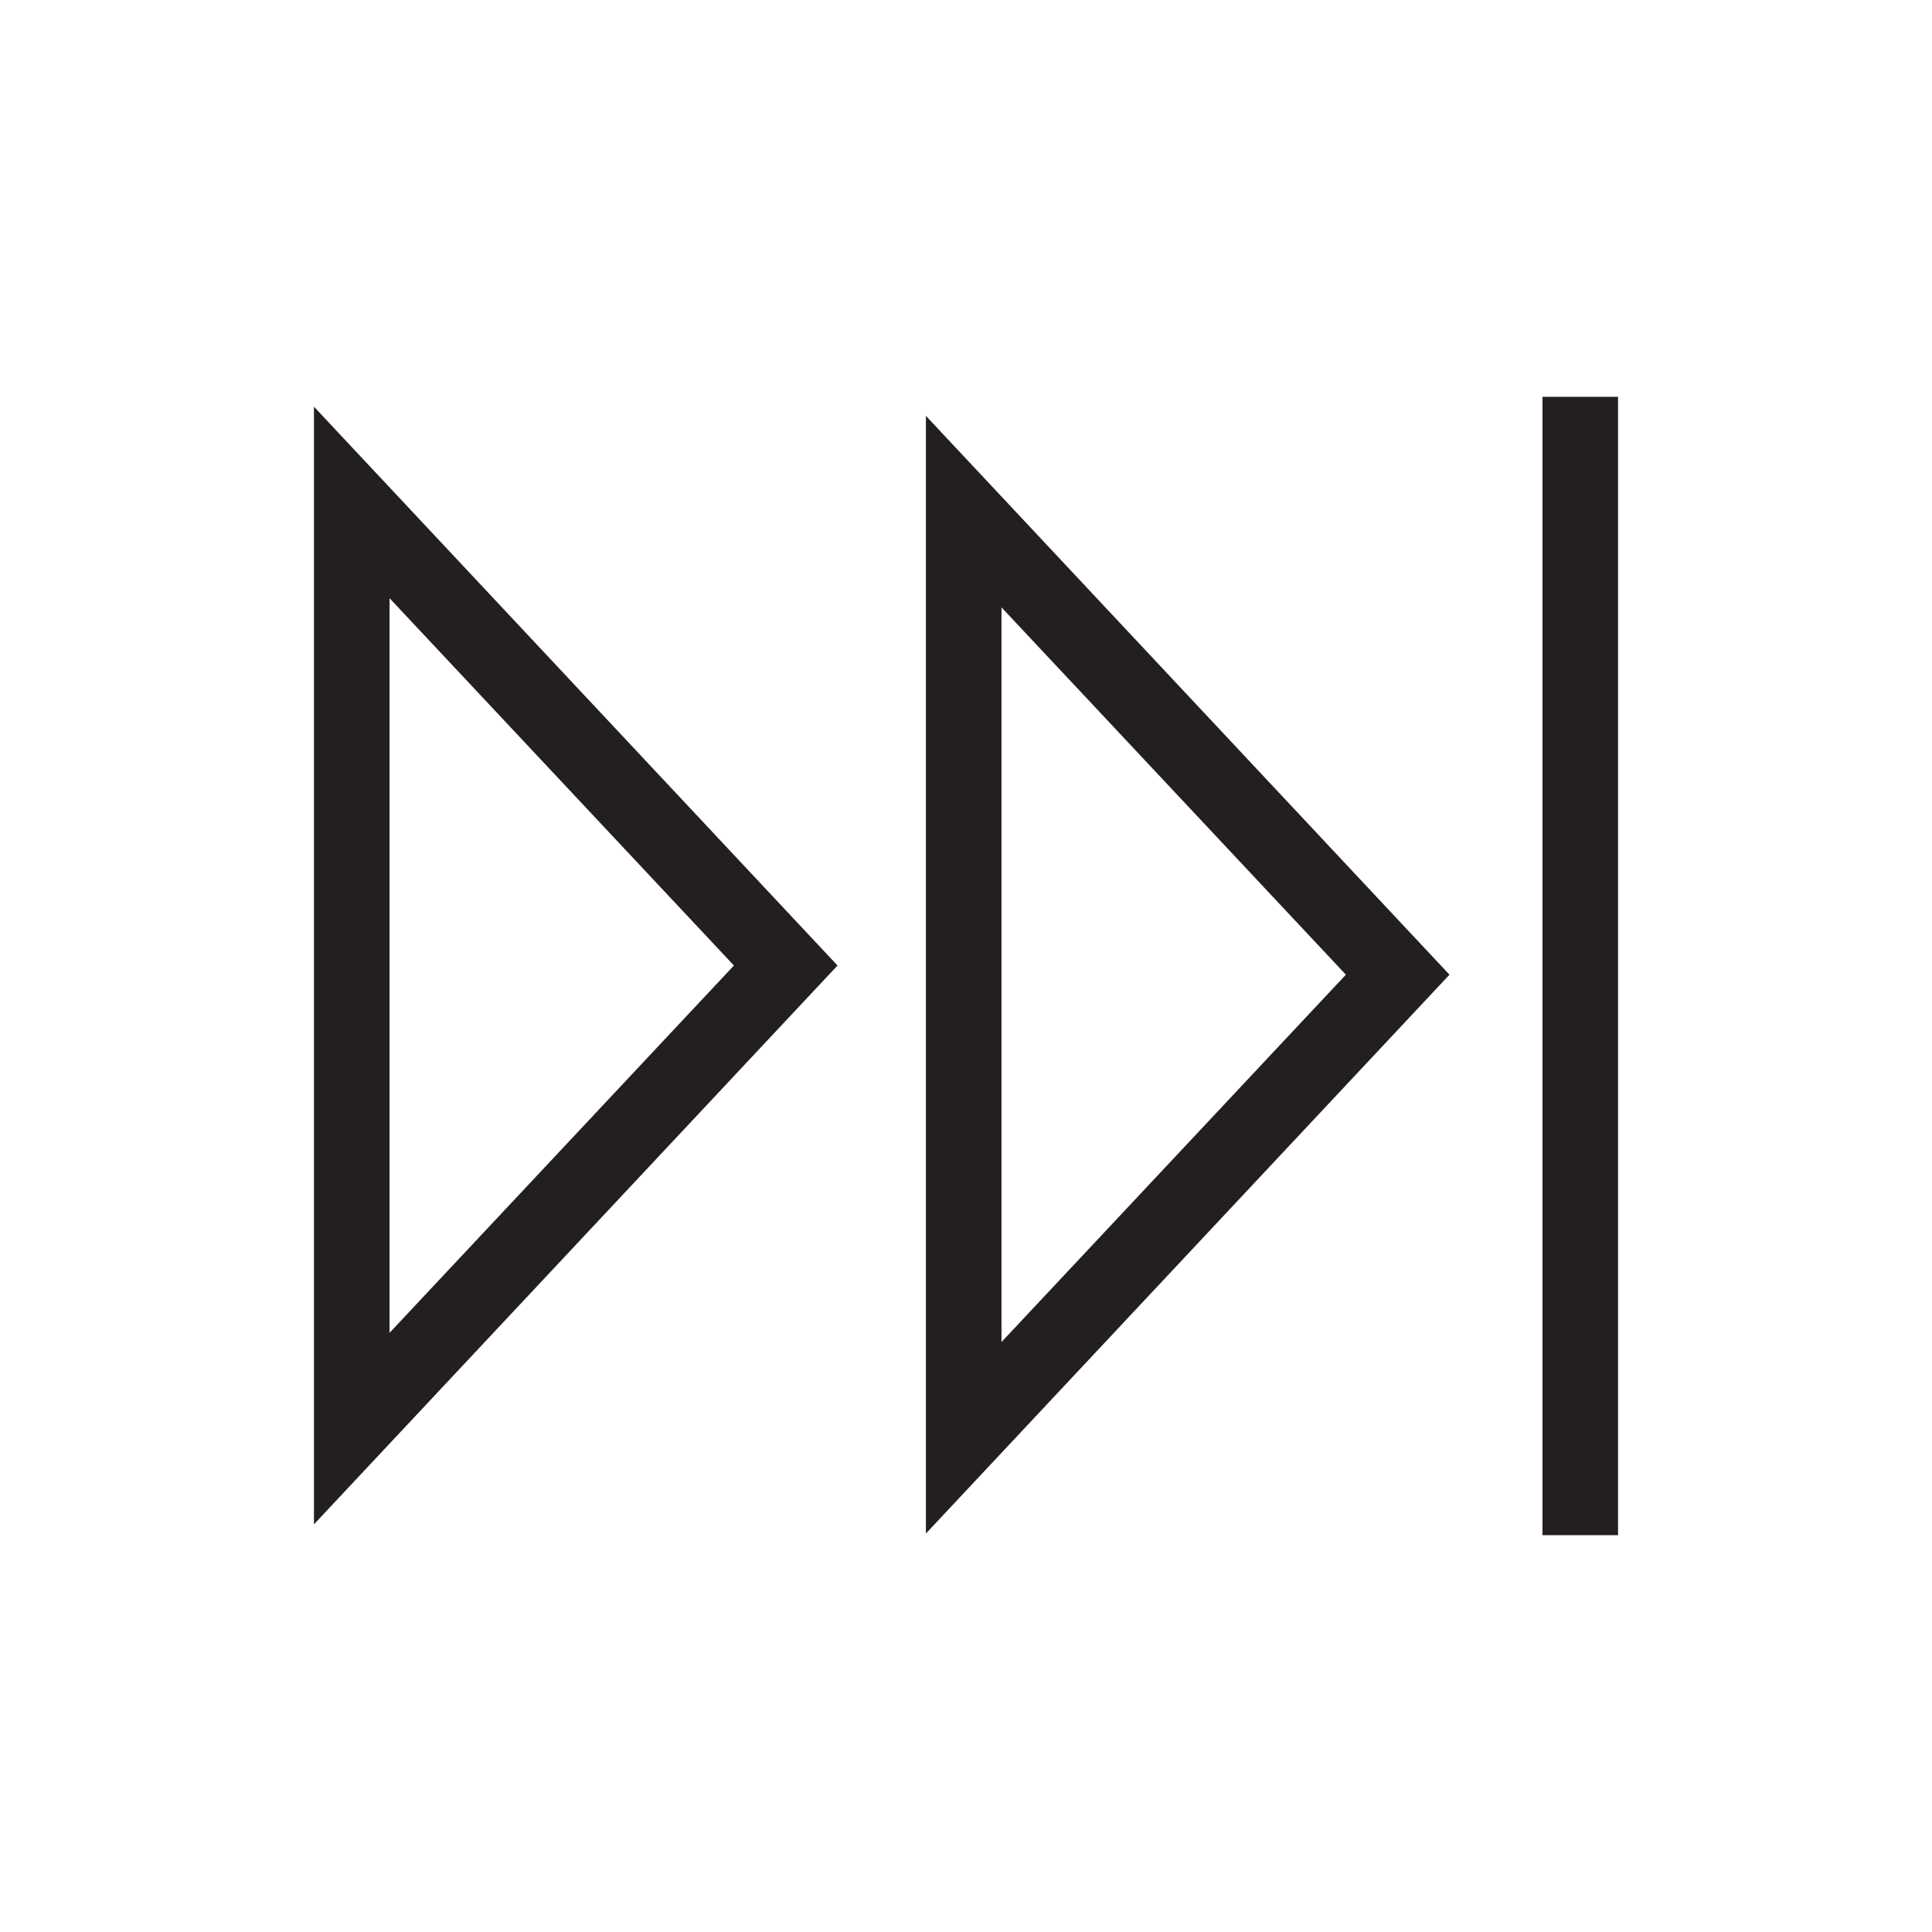<svg id="Layer_1" xmlns="http://www.w3.org/2000/svg" viewBox="0 0 80 80"><defs><style>.cls-1{fill:#231f20;stroke-width:0px;}</style></defs><path class="cls-1" d="M67,16.43v47.14h-3.13V16.43h3.13ZM13,16.84l21.68,23.14-21.68,23.14V16.84ZM16.13,55.19l14.26-15.21-14.26-15.21v30.43ZM38.34,17.22l21.68,23.14-21.68,23.14V17.22ZM41.47,55.57l14.26-15.21-14.26-15.21v30.43Z"></path></svg>